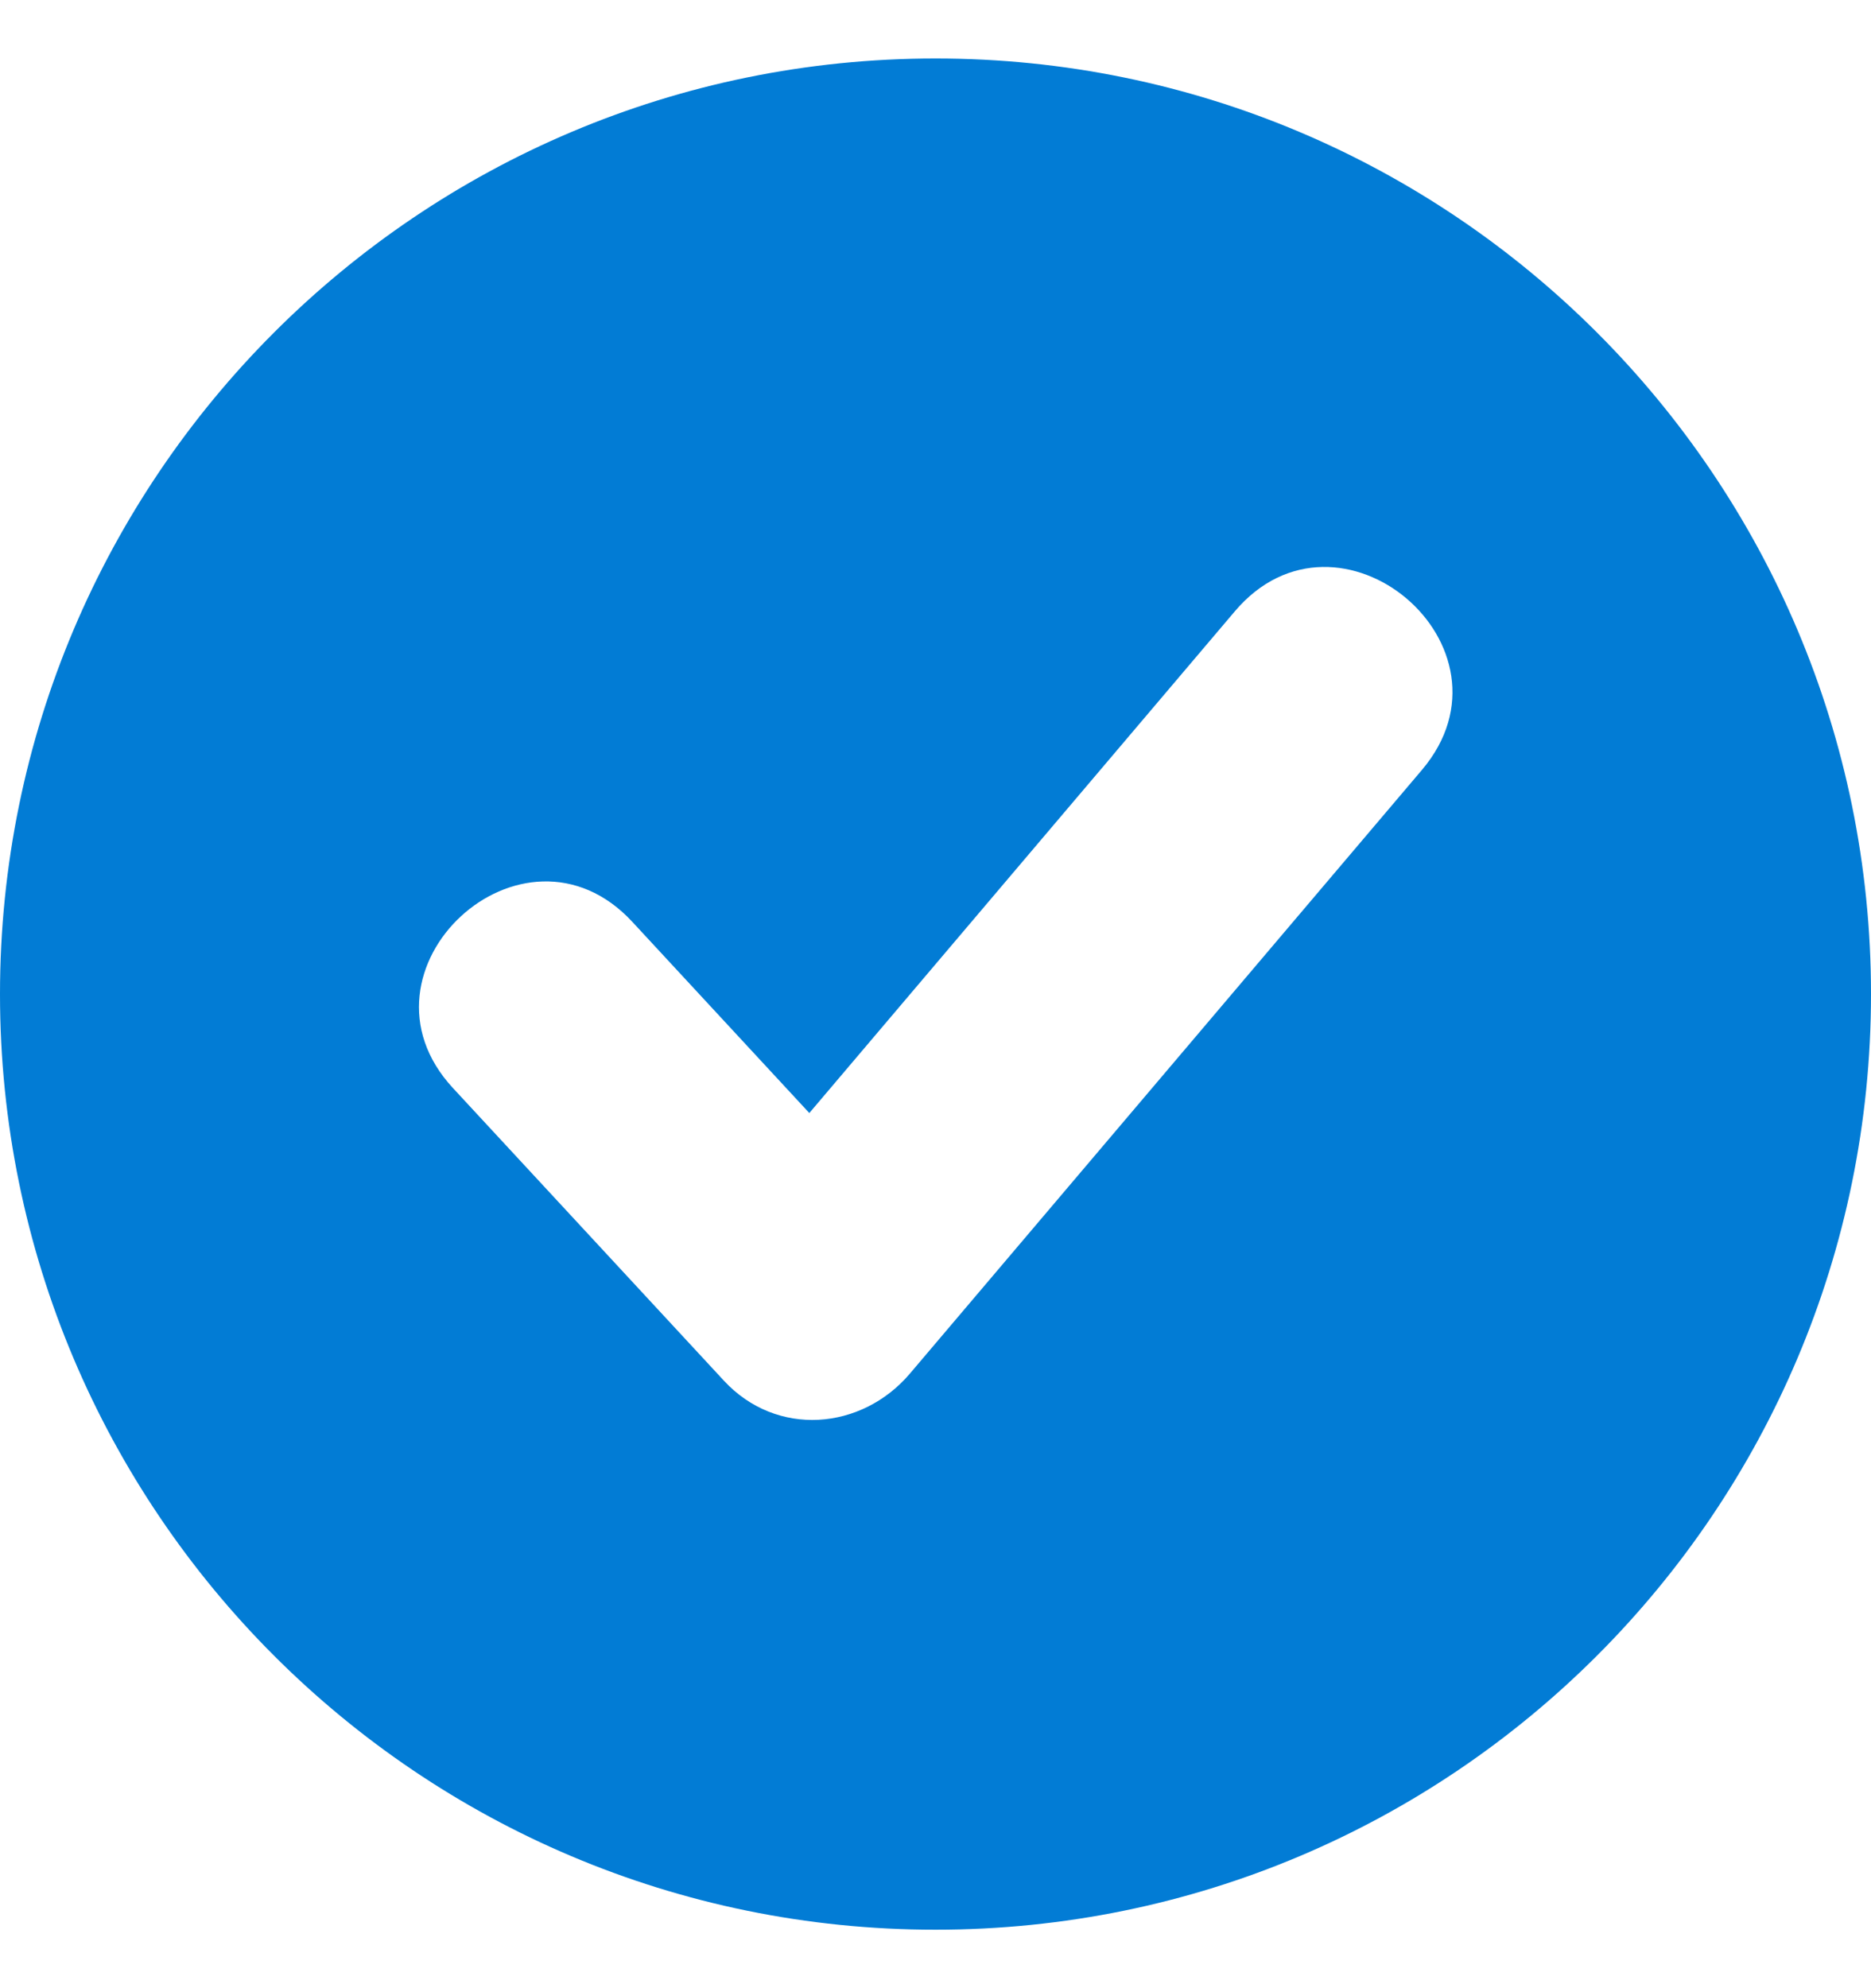 <?xml version="1.0" encoding="UTF-8"?>
<svg width="16px" height="17px" viewBox="0 0 16 17" version="1.1" xmlns="http://www.w3.org/2000/svg" xmlns:xlink="http://www.w3.org/1999/xlink">
    <title>D61CAD50-7019-4D30-A21E-E3E05FE91EDB</title>
    <g id="Delivery-/-Location" stroke="none" stroke-width="1" fill="none" fill-rule="evenodd">
        <g id="3.Web---Change-Address" transform="translate(-66, -86)" fill="#027cd5">
            <g id="Group-12" transform="translate(45, 74.5)">
                <g id="Group-4" transform="translate(21, 10)">
                    <path d="M8,2 C12.418,2 16,5.582 16,10 C16,14.418 12.418,18 8,18 C3.582,18 0,14.418 0,10 C0,5.582 3.582,2 8,2 Z M3.873,10.803 C2.94,9.794 4.474,8.373 5.408,9.383 L6.921,11.017 L10.559,6.728 C11.449,5.676 13.05,7.031 12.16,8.083 L7.781,13.245 C7.368,13.731 6.641,13.792 6.19,13.305 L3.873,10.803 L3.873,10.803 Z" id="Shape"></path>
                </g>
            </g>
        </g>
    </g>
</svg>